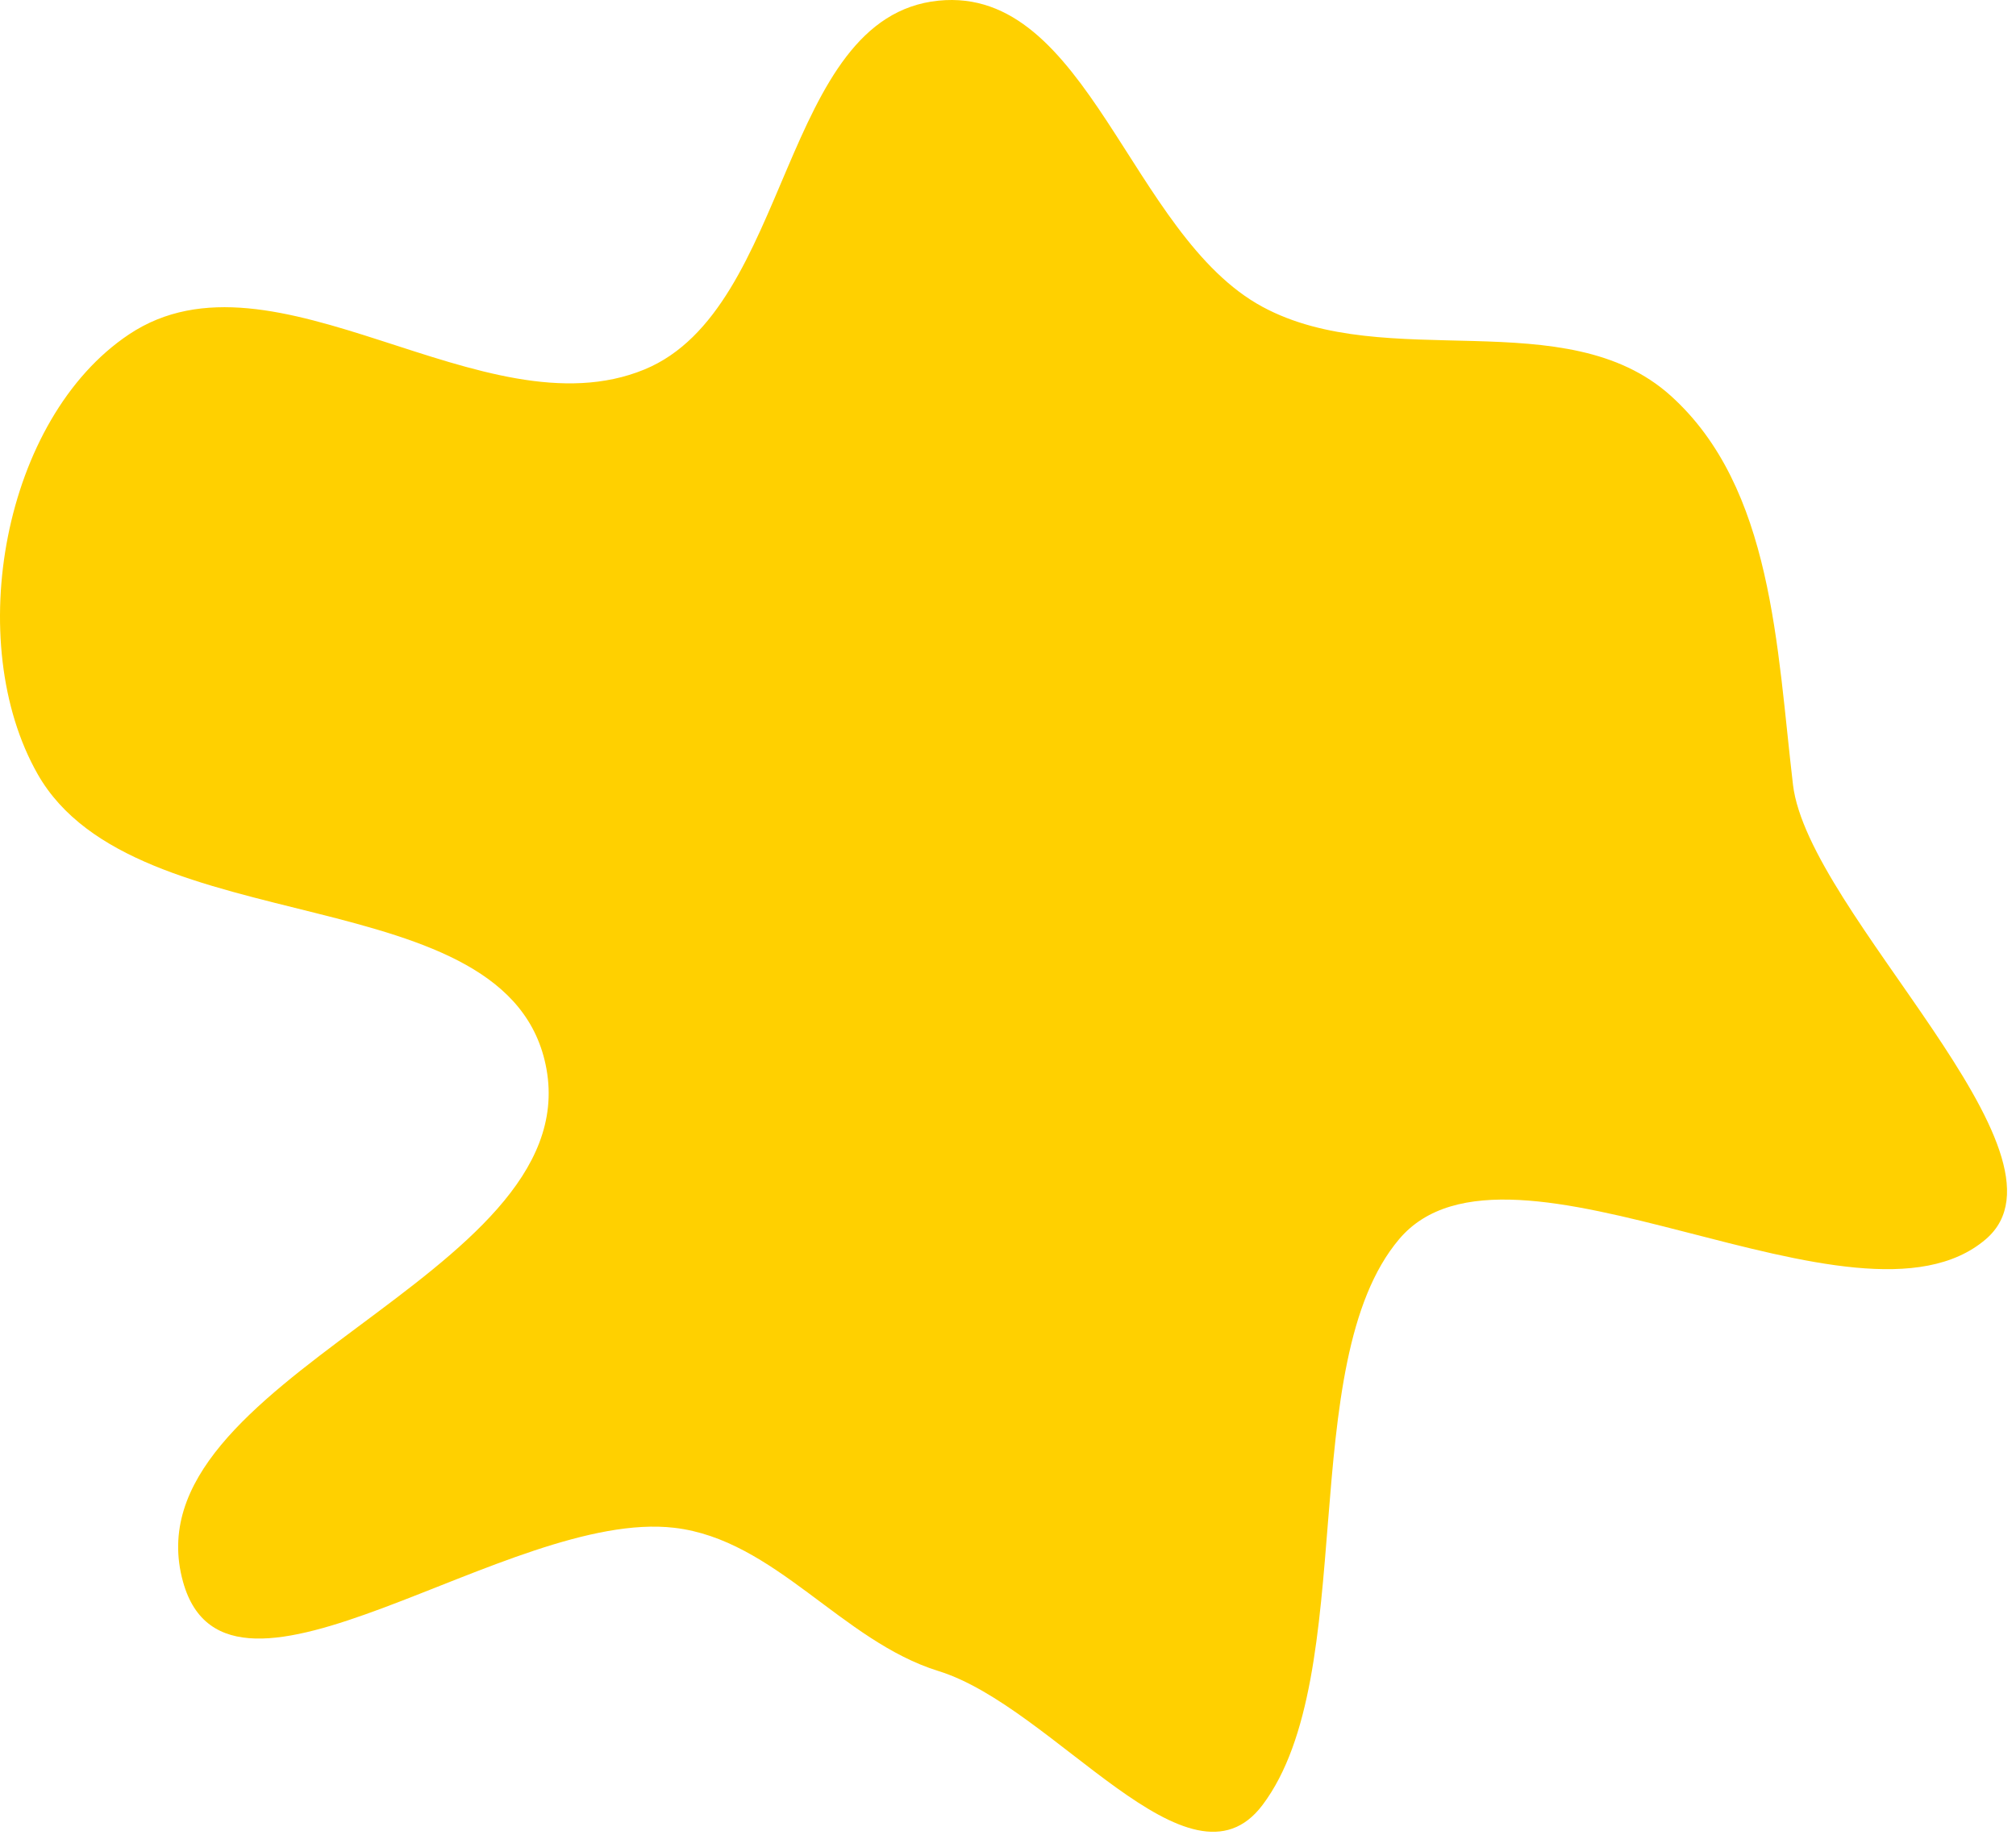 <?xml version="1.0" encoding="UTF-8"?> <svg xmlns="http://www.w3.org/2000/svg" width="134" height="122" viewBox="0 0 134 122" fill="none"> <path fill-rule="evenodd" clip-rule="evenodd" d="M62.377 0.044C72.33 -0.964 75.113 15.648 83.917 20.399C92.167 24.852 104.087 20.036 111.052 26.311C117.849 32.434 118.103 43.079 119.176 52.164C120.188 60.726 138.539 76.76 132 82.379C123.437 89.736 100.288 73.757 93 82.379C86.021 90.635 90.422 111.365 83.917 120C79.059 126.449 70.091 113.48 62.377 111.093C55.938 109.1 51.521 102.361 44.827 101.571C33.812 100.272 15.146 115.852 12.168 105.169C8.379 91.582 38.823 84.956 36.324 71.074C33.986 58.085 9.019 62.938 2.501 51.461C-2.477 42.696 0.194 27.819 8.581 22.226C18.225 15.795 32.124 28.98 42.841 24.561C52.624 20.527 51.849 1.111 62.377 0.044Z" fill="#FFD000"></path> </svg> 